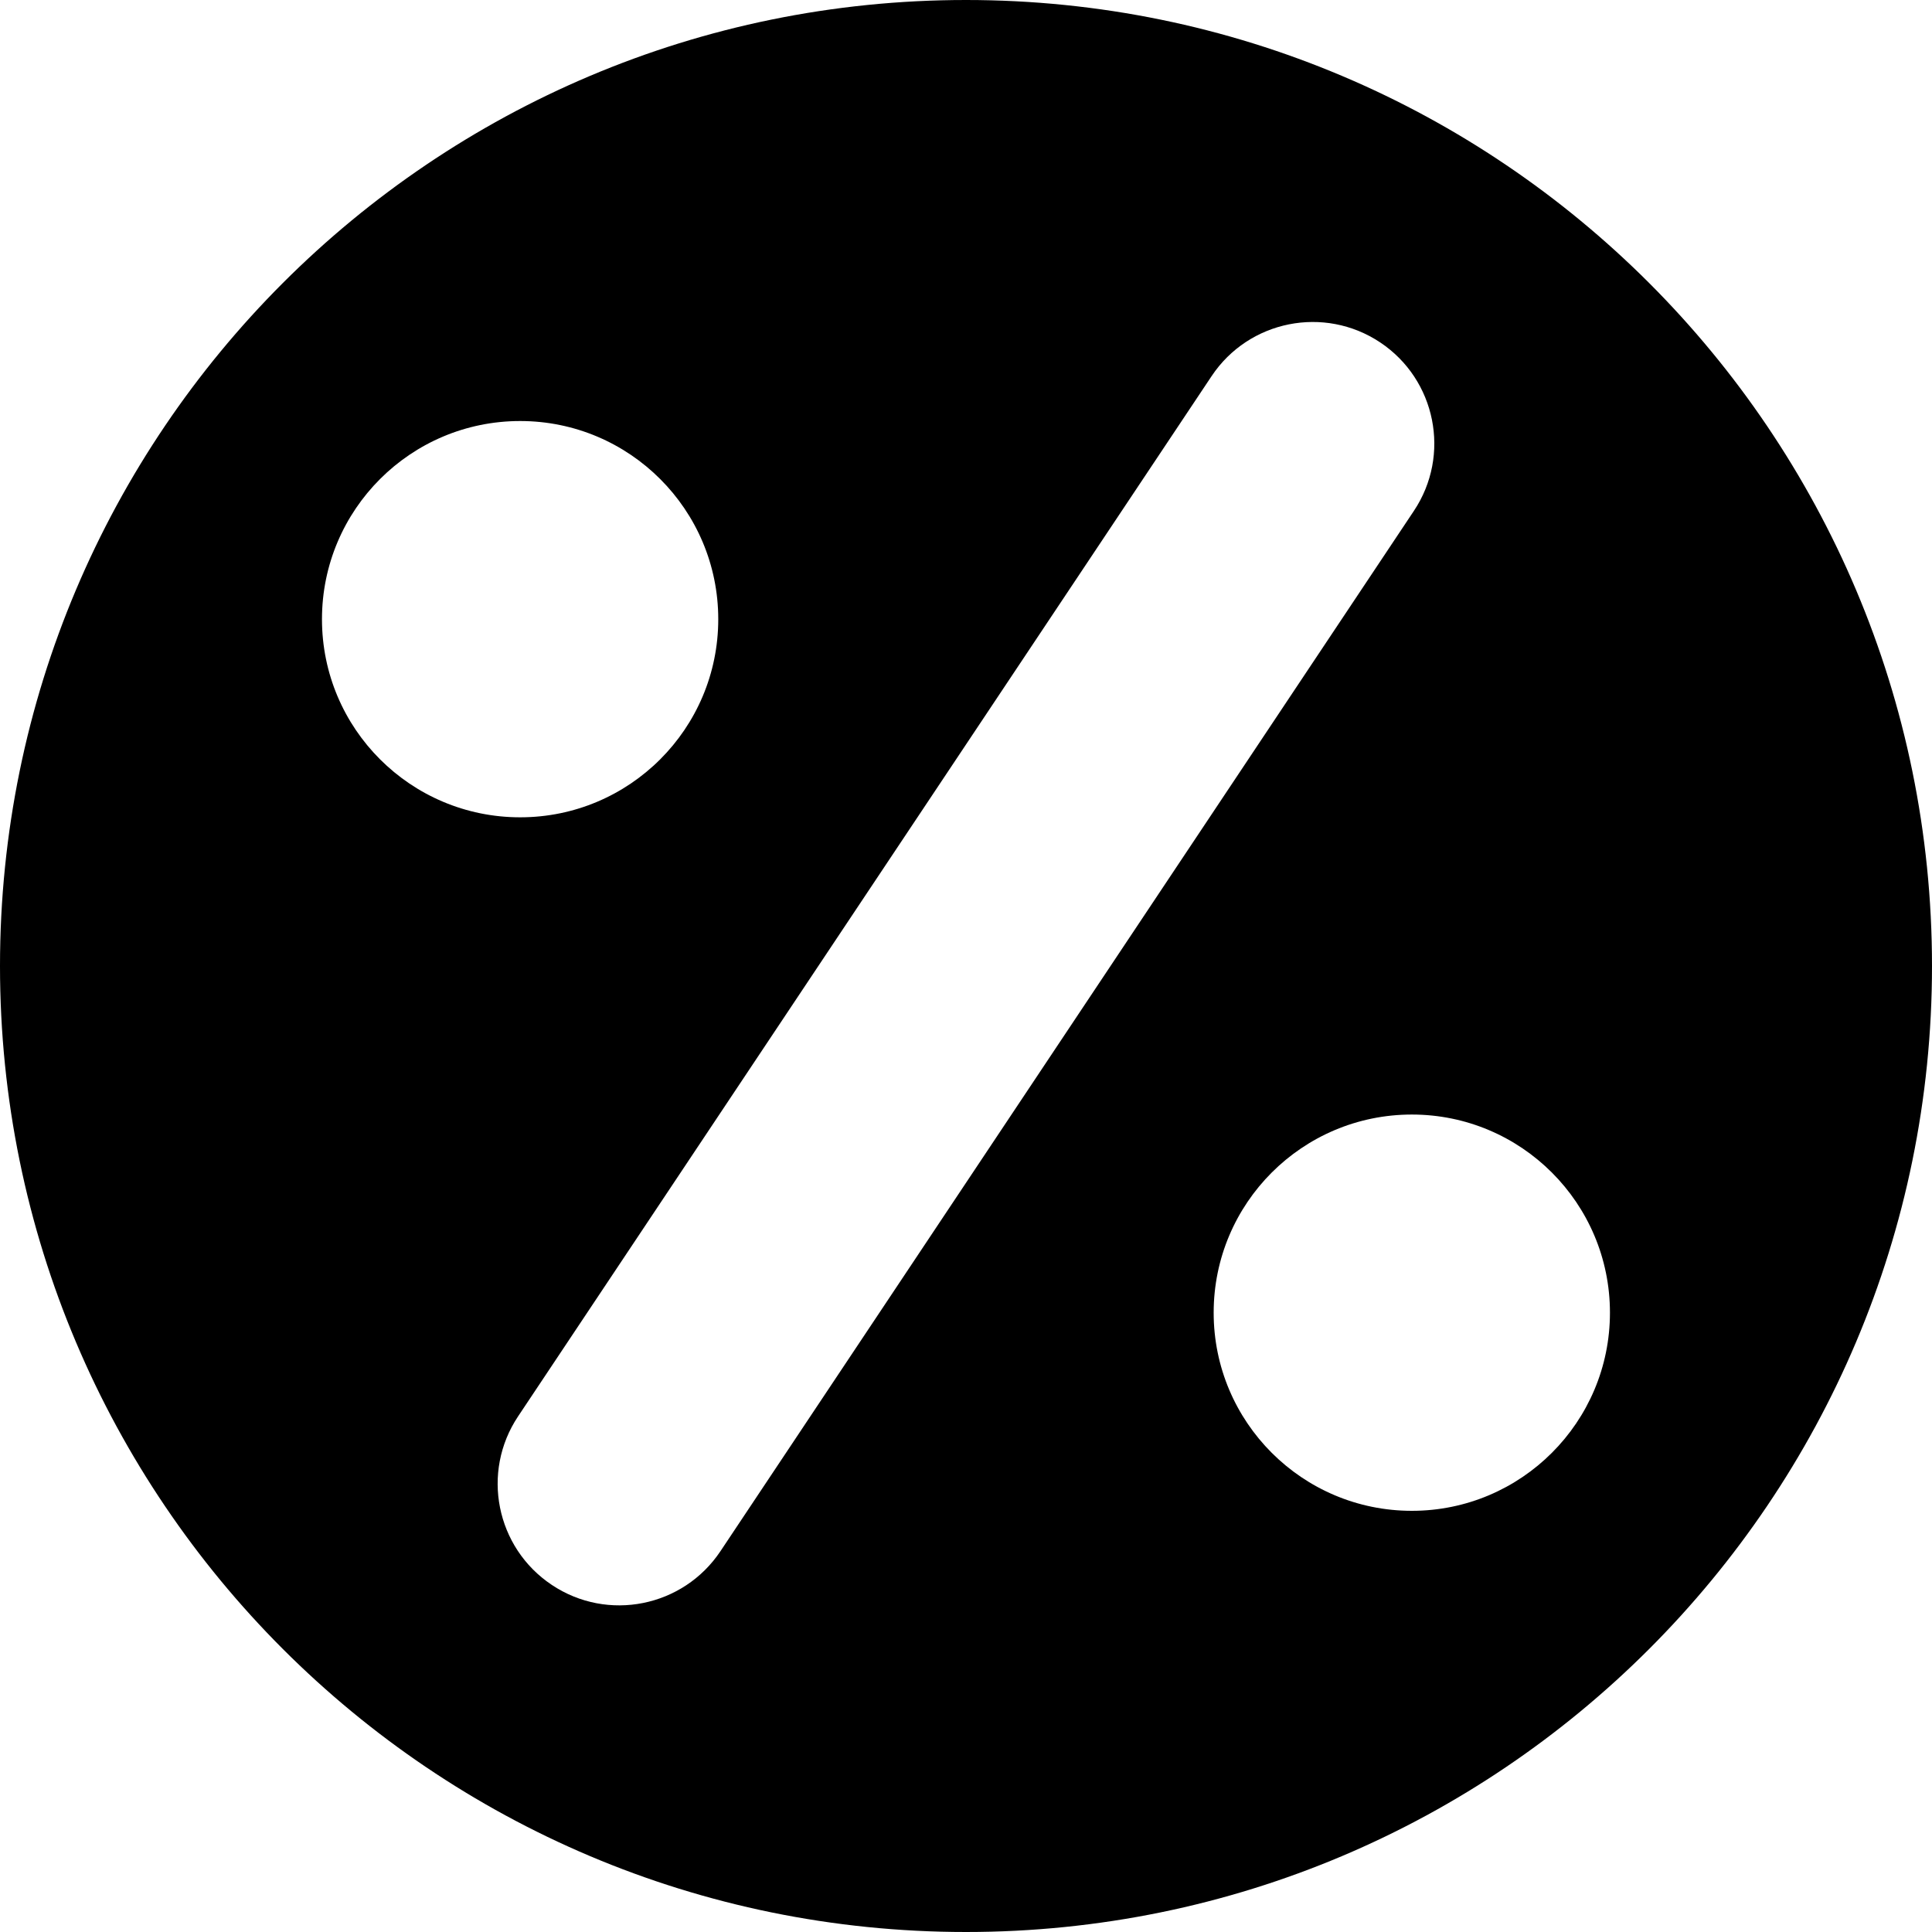 <svg width="26" height="26" viewBox="0 0 26 26" fill="none" xmlns="http://www.w3.org/2000/svg">
<path fill-rule="evenodd" clip-rule="evenodd" d="M13 26C20.18 26 26 20.18 26 13C26 5.82 20.18 0 13 0C5.82 0 0 5.82 0 13C0 20.18 5.82 26 13 26ZM19.027 6.876C19.529 6.125 19.325 5.109 18.574 4.608C17.822 4.107 16.806 4.31 16.305 5.062L6.972 19.061C6.471 19.812 6.674 20.828 7.426 21.329C8.178 21.831 9.193 21.627 9.695 20.876L19.027 6.876ZM21.666 17.666C21.666 19.138 20.472 20.332 19 20.332C17.527 20.332 16.333 19.138 16.333 17.666C16.333 16.193 17.527 14.999 19 14.999C20.472 14.999 21.666 16.193 21.666 17.666ZM7 10.999C8.472 10.999 9.666 9.806 9.666 8.333C9.666 6.86 8.472 5.666 7 5.666C5.527 5.666 4.333 6.86 4.333 8.333C4.333 9.806 5.527 10.999 7 10.999Z" fill="black"/>
</svg>
